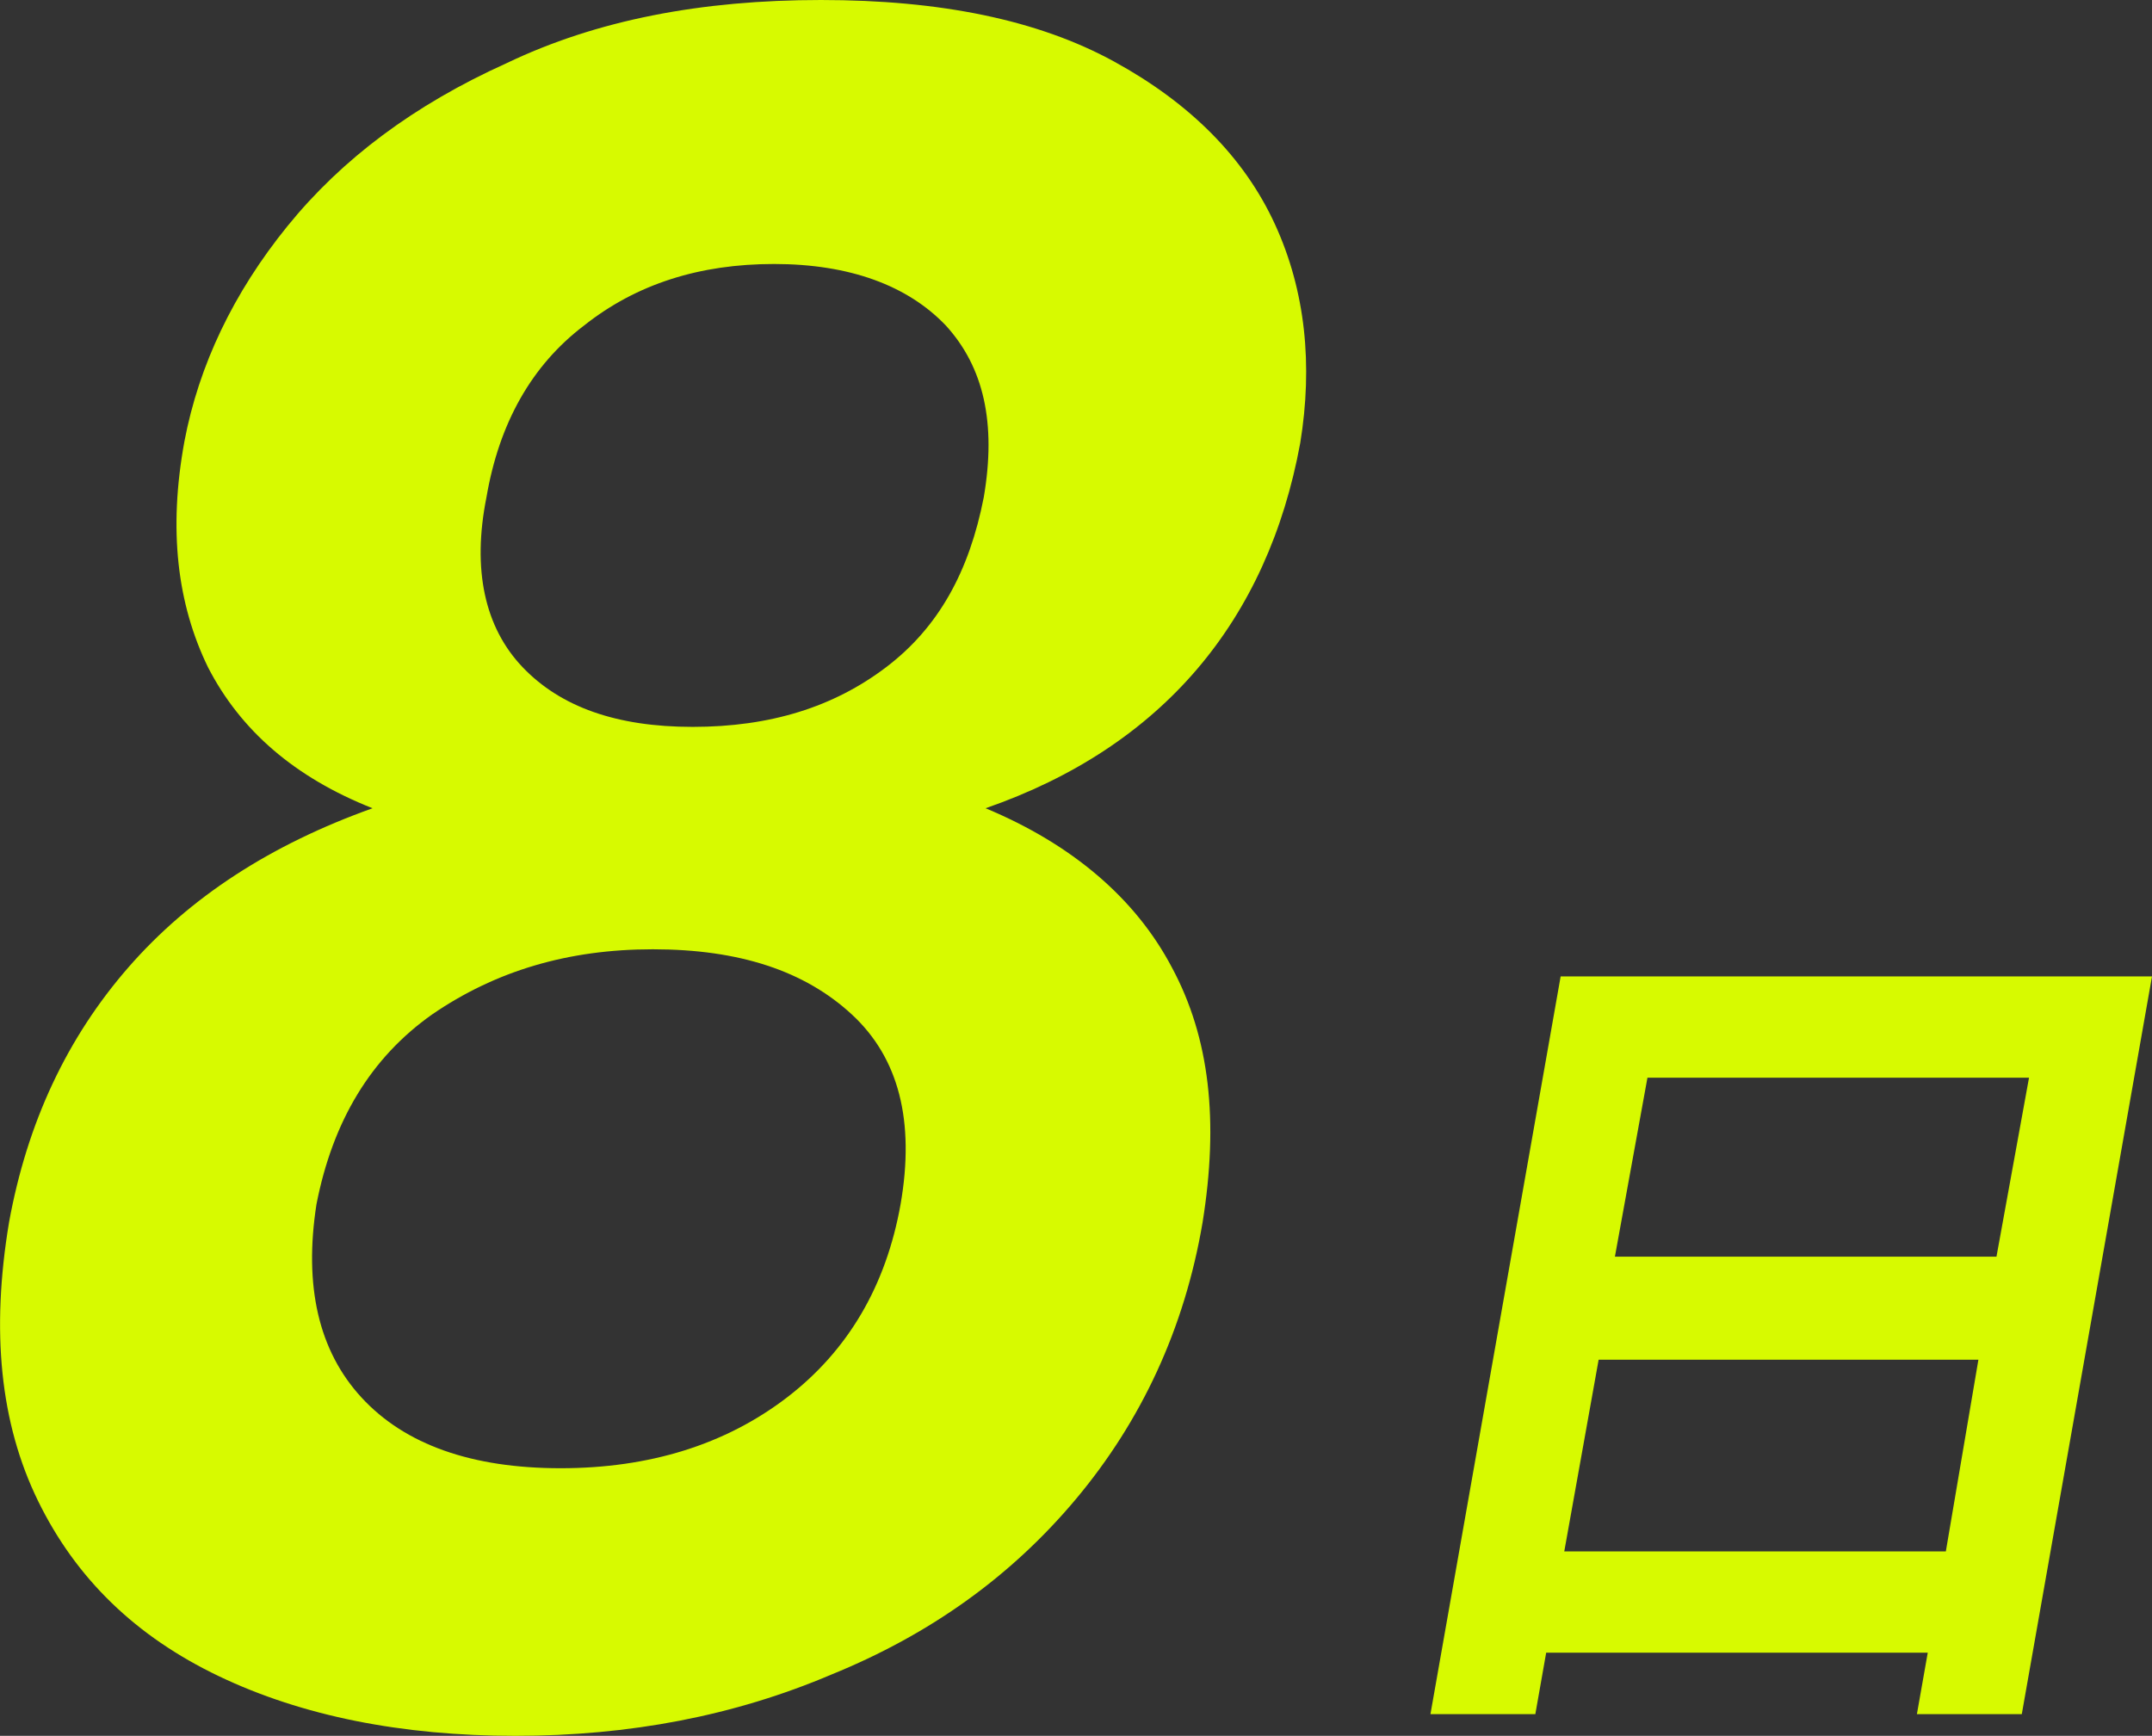 <svg xmlns="http://www.w3.org/2000/svg" xml:space="preserve" id="レイヤー_1" x="0" y="0" style="enable-background:new 0 0 119 96" version="1.1" viewBox="0 0 119 96"><rect x="0" y="0" width="119" height="96" fill="#333333" stroke="none"/><style>.st0{fill:#d7fa00}</style><path d="M15.9 12.5c3-3.7 7-6.7 12.1-9C33 1.1 38.8 0 45.4 0c6.6 0 12 1.1 16.2 3.4 4.2 2.3 7.2 5.3 8.9 9 1.7 3.7 2.1 7.8 1.4 12.1-.9 4.9-2.8 9.1-5.7 12.5-2.9 3.4-6.8 6-11.7 7.7 4.8 2 8.3 5 10.3 8.8 2.1 3.9 2.6 8.5 1.7 14.1-1 5.9-3.4 11-7 15.3-3.6 4.3-8.1 7.5-13.5 9.7-5.4 2.3-11.2 3.4-17.5 3.4-6.3 0-11.8-1.1-16.4-3.3-4.6-2.2-7.9-5.4-10-9.7C0 78.7-.5 73.6.5 67.6c1-5.5 3.2-10.2 6.6-14.1 3.4-3.9 7.9-6.8 13.5-8.8-4.3-1.7-7.3-4.3-9.1-7.8-1.7-3.5-2.2-7.6-1.3-12.5.8-4.2 2.7-8.2 5.7-11.9zM20 77.3c2.4 2.6 6.1 3.9 11 3.9s9.1-1.3 12.5-3.9c3.4-2.6 5.5-6.2 6.3-10.7.8-4.6-.1-8.1-2.7-10.5-2.6-2.4-6.2-3.6-11-3.6-4.7 0-8.7 1.2-12.2 3.6-3.4 2.4-5.5 5.9-6.4 10.5-.7 4.5.1 8.1 2.5 10.7zm8.9-40.4c2.1 2.2 5.2 3.3 9.4 3.3 4.3 0 7.8-1.1 10.7-3.3 2.9-2.2 4.6-5.3 5.4-9.4.7-4.1 0-7.2-2.1-9.5-2.1-2.2-5.3-3.4-9.5-3.4-4.1 0-7.6 1.1-10.5 3.4-2.9 2.2-4.7 5.4-5.4 9.5-.8 4-.1 7.2 2 9.4zM106 94.8l.6-3.4H85.5l-.6 3.4h-5.8L86.3 54H119l-7.2 40.8H106zm3.4-19.6h-21l-1.9 10.6h21.1l1.8-10.6zm2.8-15.6H91.1l-1.8 9.9h21.1l1.8-9.9z" class="st0"/></svg>